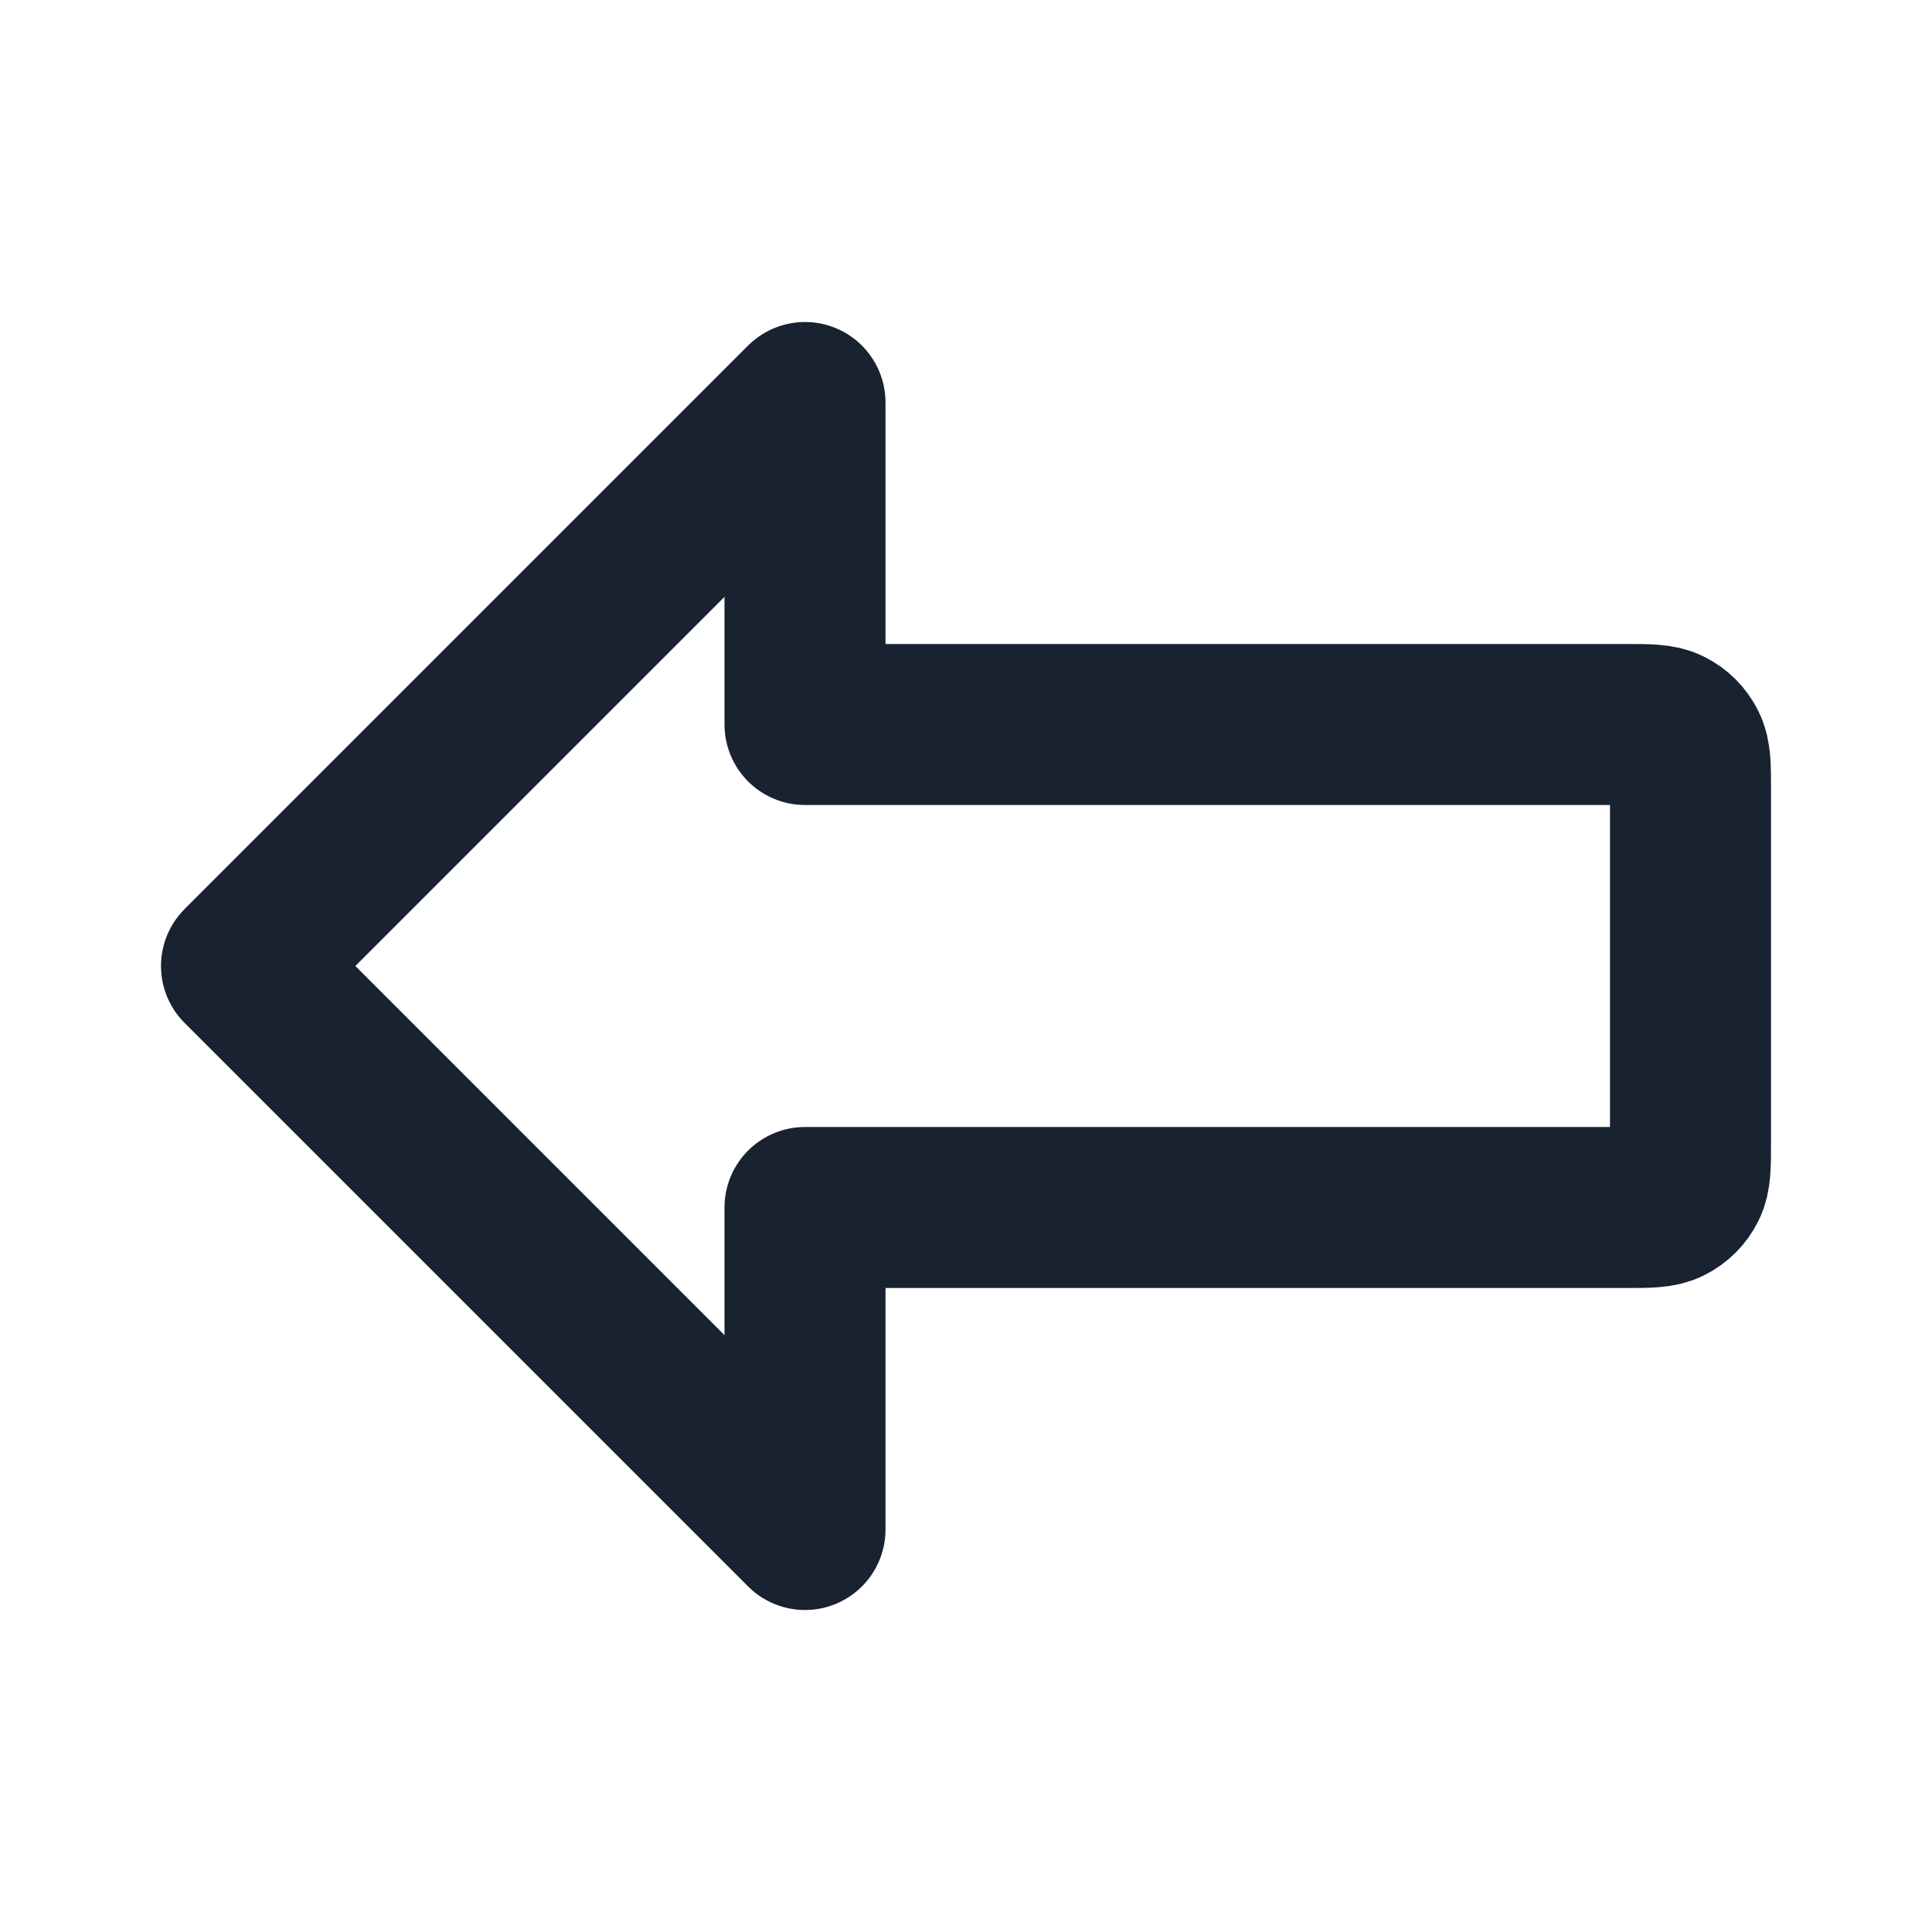<svg width="24" height="24" viewBox="0 0 24 24" fill="none" xmlns="http://www.w3.org/2000/svg">
<path d="M3 12L10 5V9H20.2C20.48 9 20.62 9 20.727 9.055C20.821 9.102 20.898 9.179 20.945 9.273C21 9.38 21 9.52 21 9.8V14.2C21 14.48 21 14.62 20.945 14.727C20.898 14.821 20.821 14.898 20.727 14.945C20.62 15 20.48 15 20.2 15H10V19L3 12Z" stroke="#182230" stroke-width="2" stroke-linecap="round" stroke-linejoin="round"/>
</svg>
